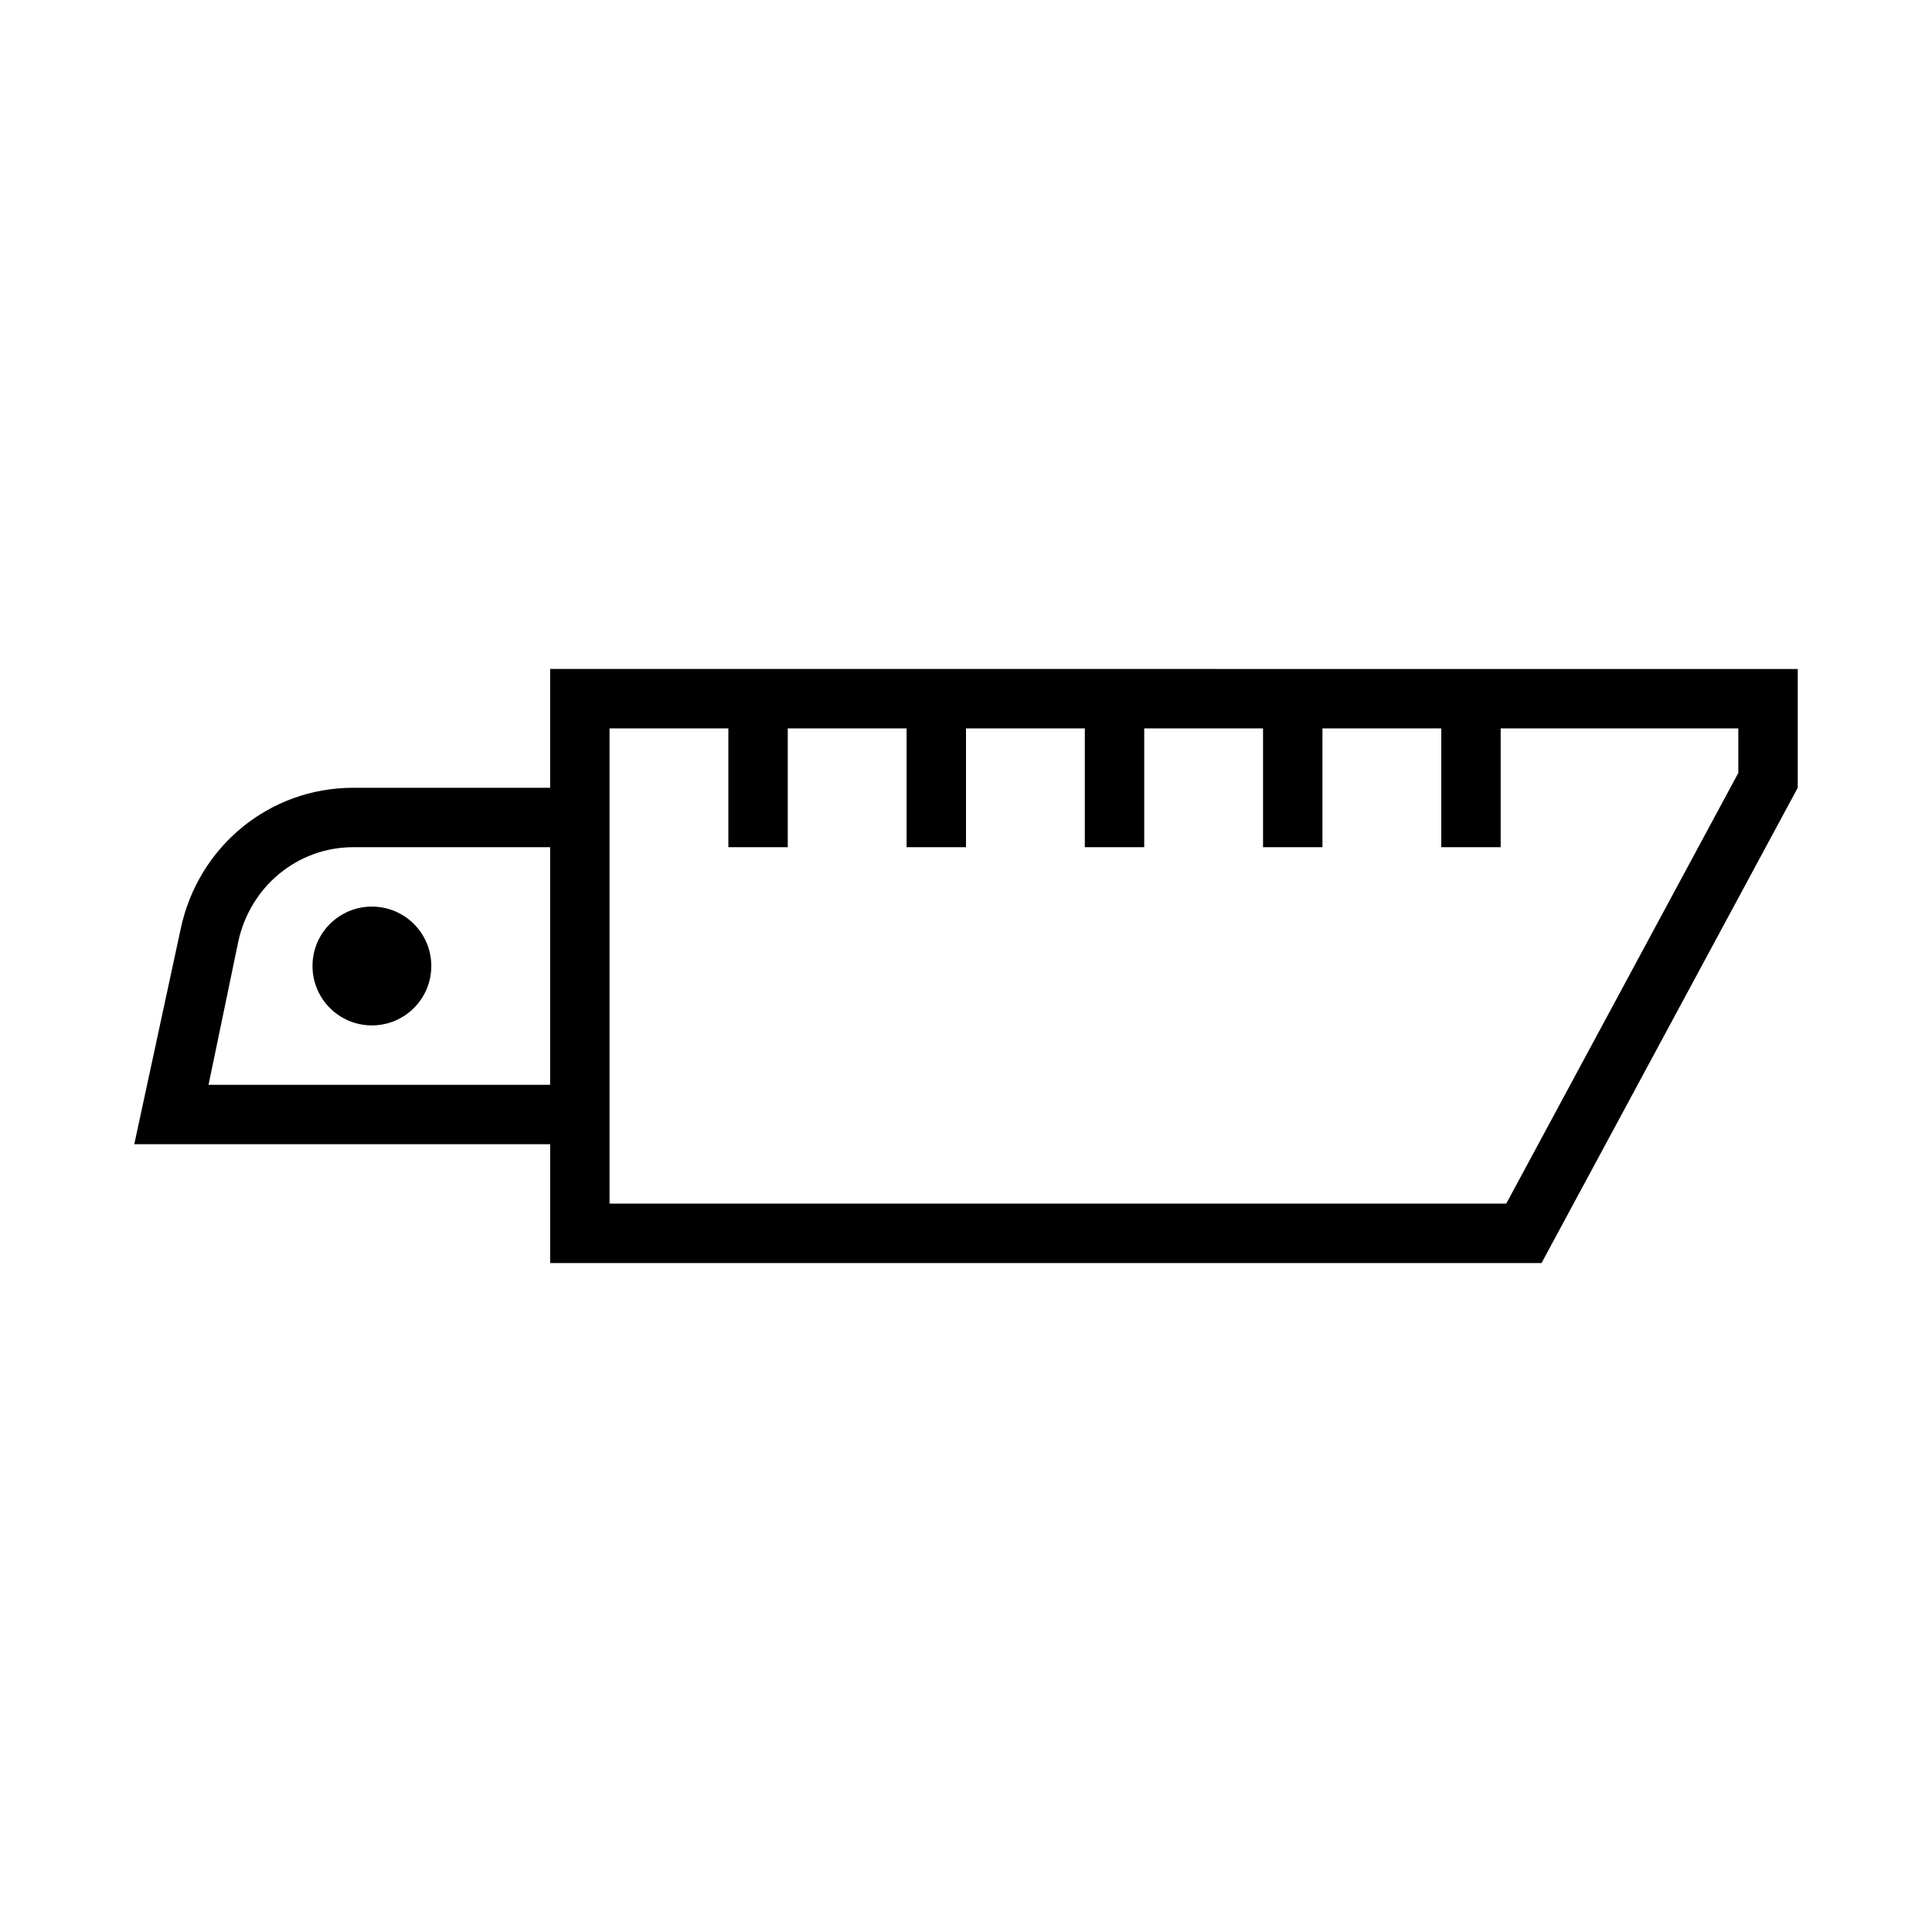 <?xml version="1.0" encoding="UTF-8"?>
<!-- Uploaded to: SVG Repo, www.svgrepo.com, Generator: SVG Repo Mixer Tools -->
<svg fill="#000000" width="800px" height="800px" version="1.1" viewBox="144 144 512 512" xmlns="http://www.w3.org/2000/svg">
 <g>
  <path d="m289.79 321.28v31.488h-52.152c-22.309 0-41.125 15.574-45.754 37.395l-12.301 57.07h110.21v31.488h262.73l67.895-125.95v-31.488zm15.746 15.746h31.488v31.488h15.742v-31.488h31.488v31.488h15.746v-31.488h31.488v31.488h15.742v-31.488h31.488v31.488h15.742v-31.488h31.488v31.488h15.746v-31.488h62.977v11.809l-61.5 114.14h-237.64zm-67.898 31.488h52.152v62.977h-90.527l7.871-37.887c3.09-14.559 15.637-25.09 30.504-25.09z"/>
  <path d="m258.3 400c0-8.703-7.043-15.742-15.742-15.742-8.695 0-15.742 7.043-15.742 15.742 0 8.703 7.051 15.742 15.742 15.742 8.703 0 15.742-7.043 15.742-15.742z"/>
 </g>
</svg>
